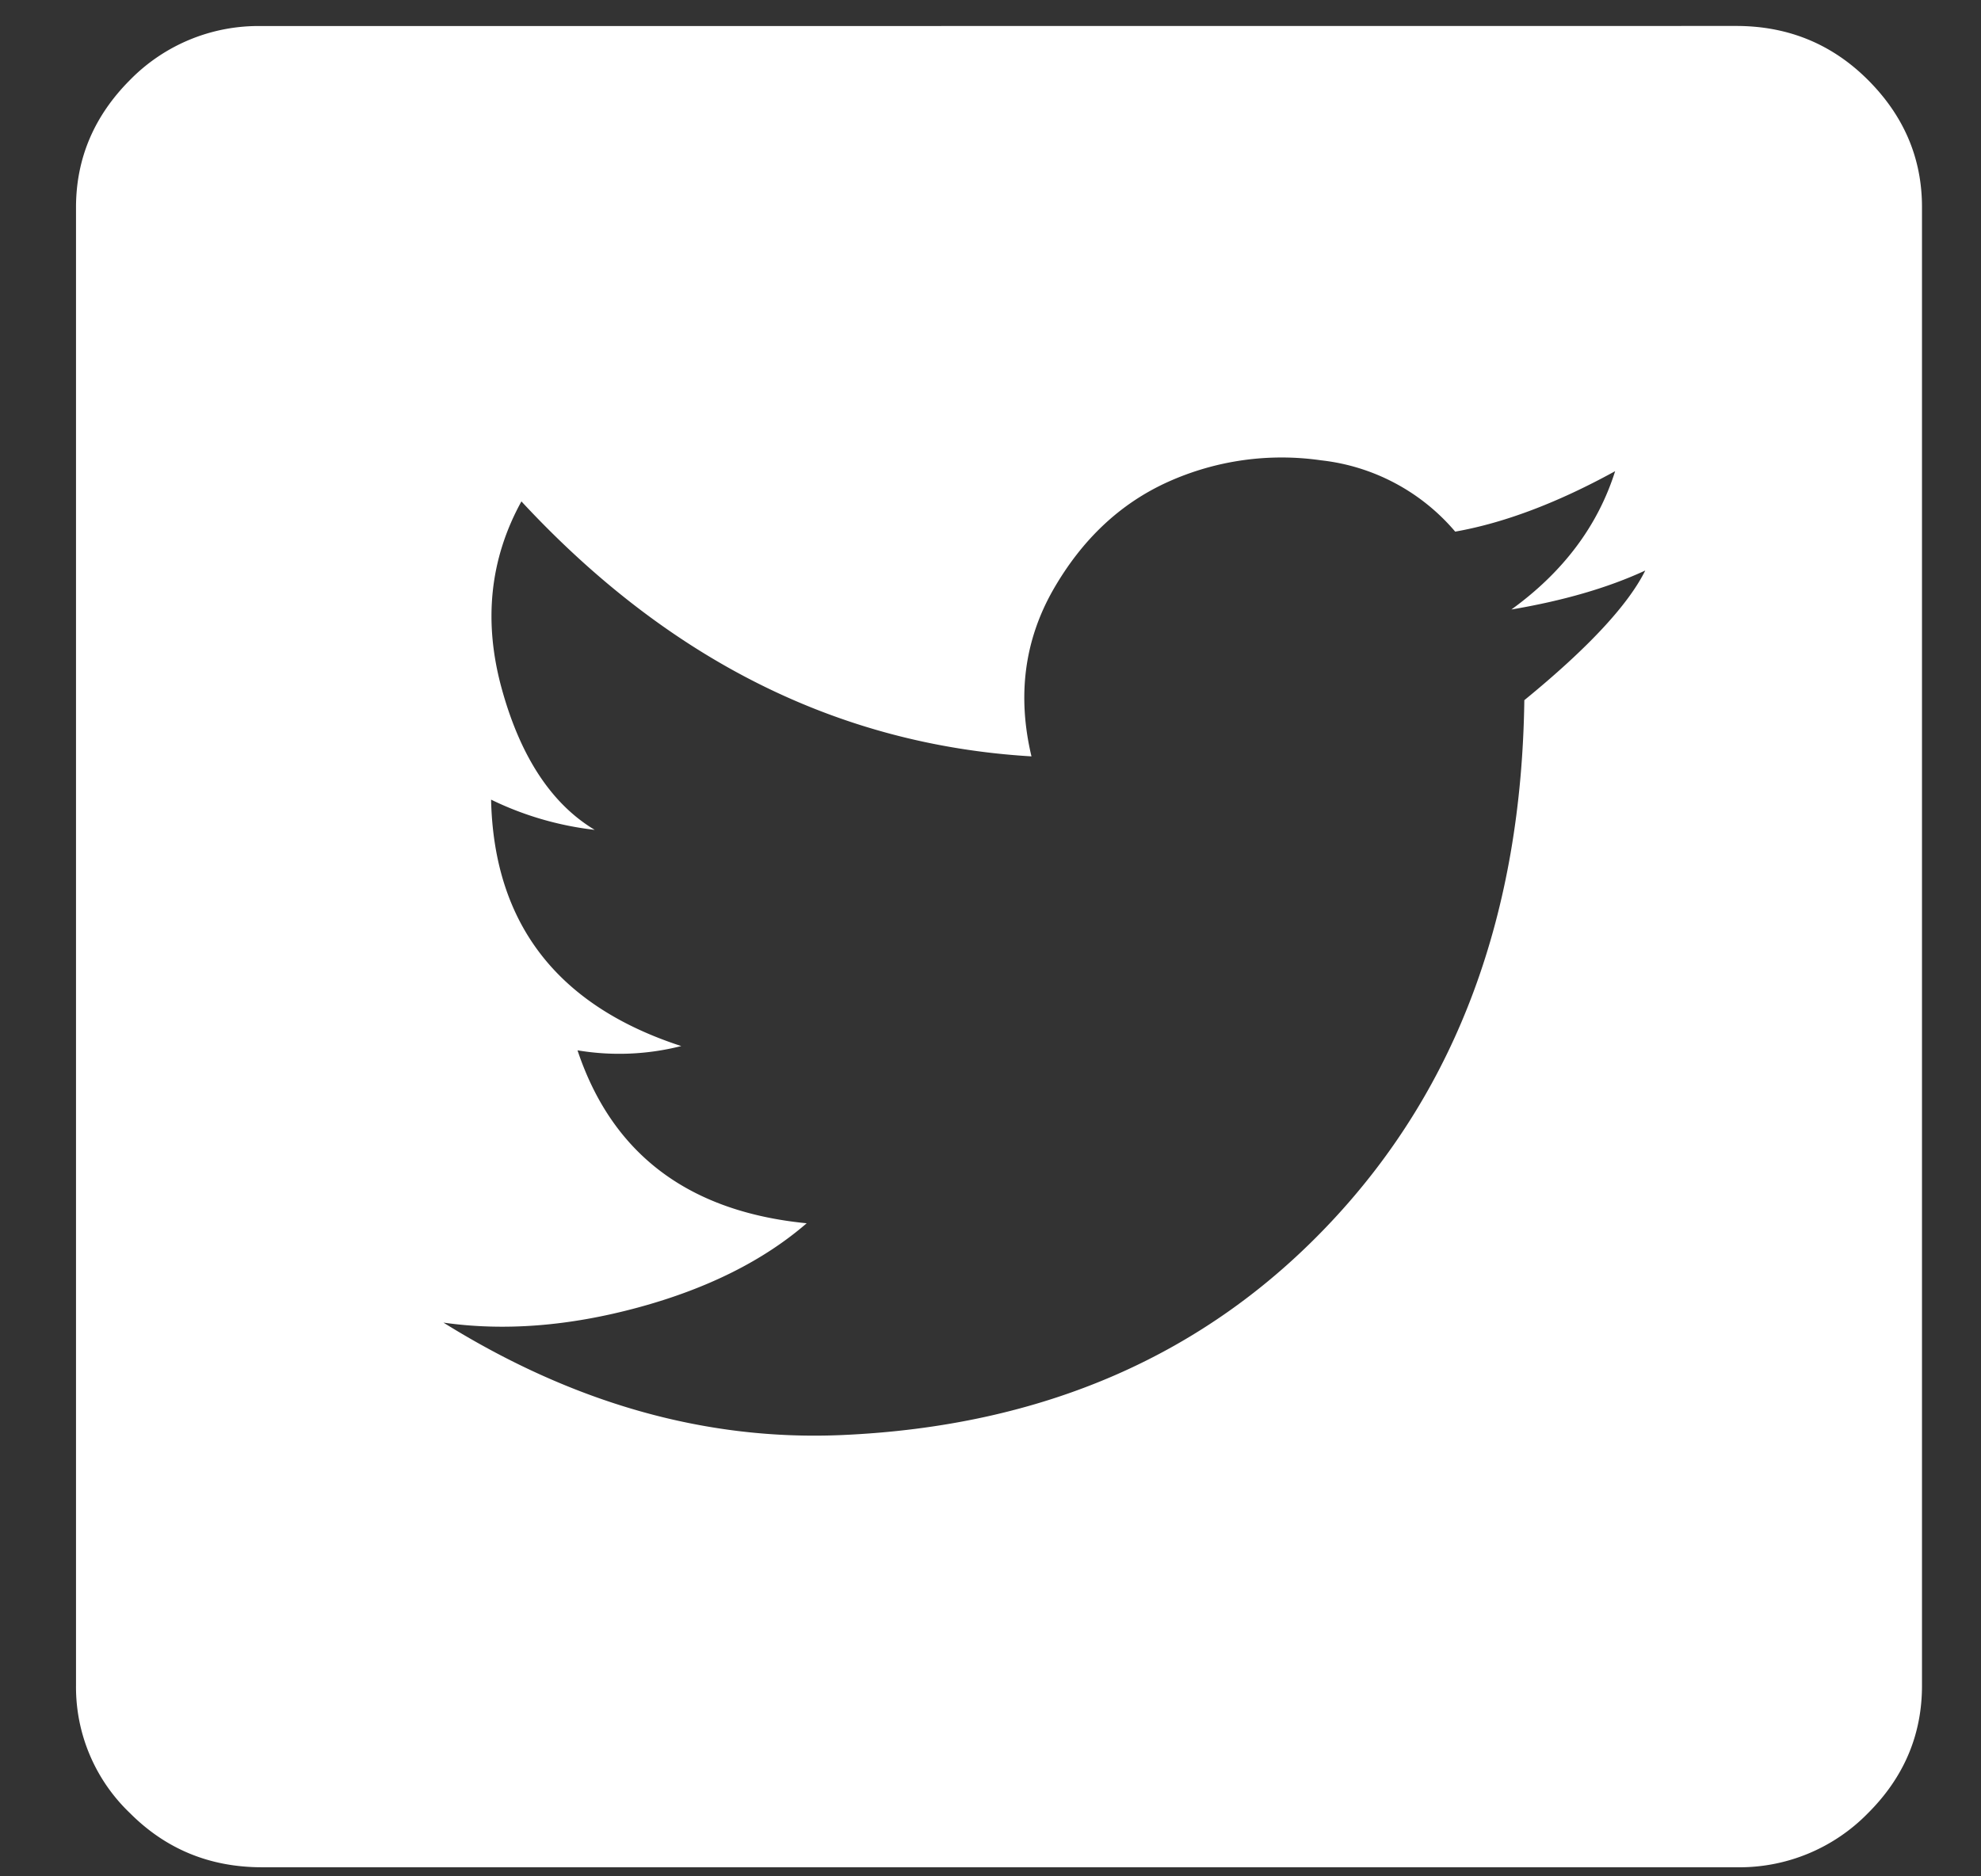 <svg xmlns="http://www.w3.org/2000/svg" width="19" height="18" viewBox="0 0 19 18"><rect x="0" y="0" width="19" height="18" fill="#333333" stroke="none"/><g><g><path fill="#fff" d="M16.652.249c.497 0 .919.173 1.264.518.346.346.519.754.518 1.223v14.181c0 .47-.172.878-.518 1.223a1.723 1.723 0 0 1-1.264.519H2.512c-.498 0-.92-.173-1.265-.519a1.671 1.671 0 0 1-.518-1.223V1.991c0-.47.173-.878.518-1.224A1.723 1.723 0 0 1 2.512.25zM14.62 6.717c.608-.497.995-.912 1.16-1.244-.358.166-.787.29-1.284.374.497-.36.829-.802.995-1.327-.553.304-1.065.497-1.534.58a1.97 1.97 0 0 0-1.286-.684 2.653 2.653 0 0 0-1.471.208c-.457.207-.823.552-1.1 1.036-.275.484-.345 1.016-.207 1.596-1.852-.11-3.482-.926-4.892-2.446-.304.553-.367 1.154-.187 1.803.18.65.477 1.1.89 1.348a3.06 3.06 0 0 1-.994-.29c.027 1.189.635 1.977 1.824 2.364a2.418 2.418 0 0 1-.995.041c.332.995 1.064 1.548 2.198 1.659-.415.359-.954.628-1.617.808-.664.18-1.286.228-1.867.145 1.244.774 2.516 1.134 3.815 1.079 1.935-.083 3.504-.767 4.706-2.053 1.203-1.285 1.818-2.95 1.846-4.997z"/></g></g></svg>